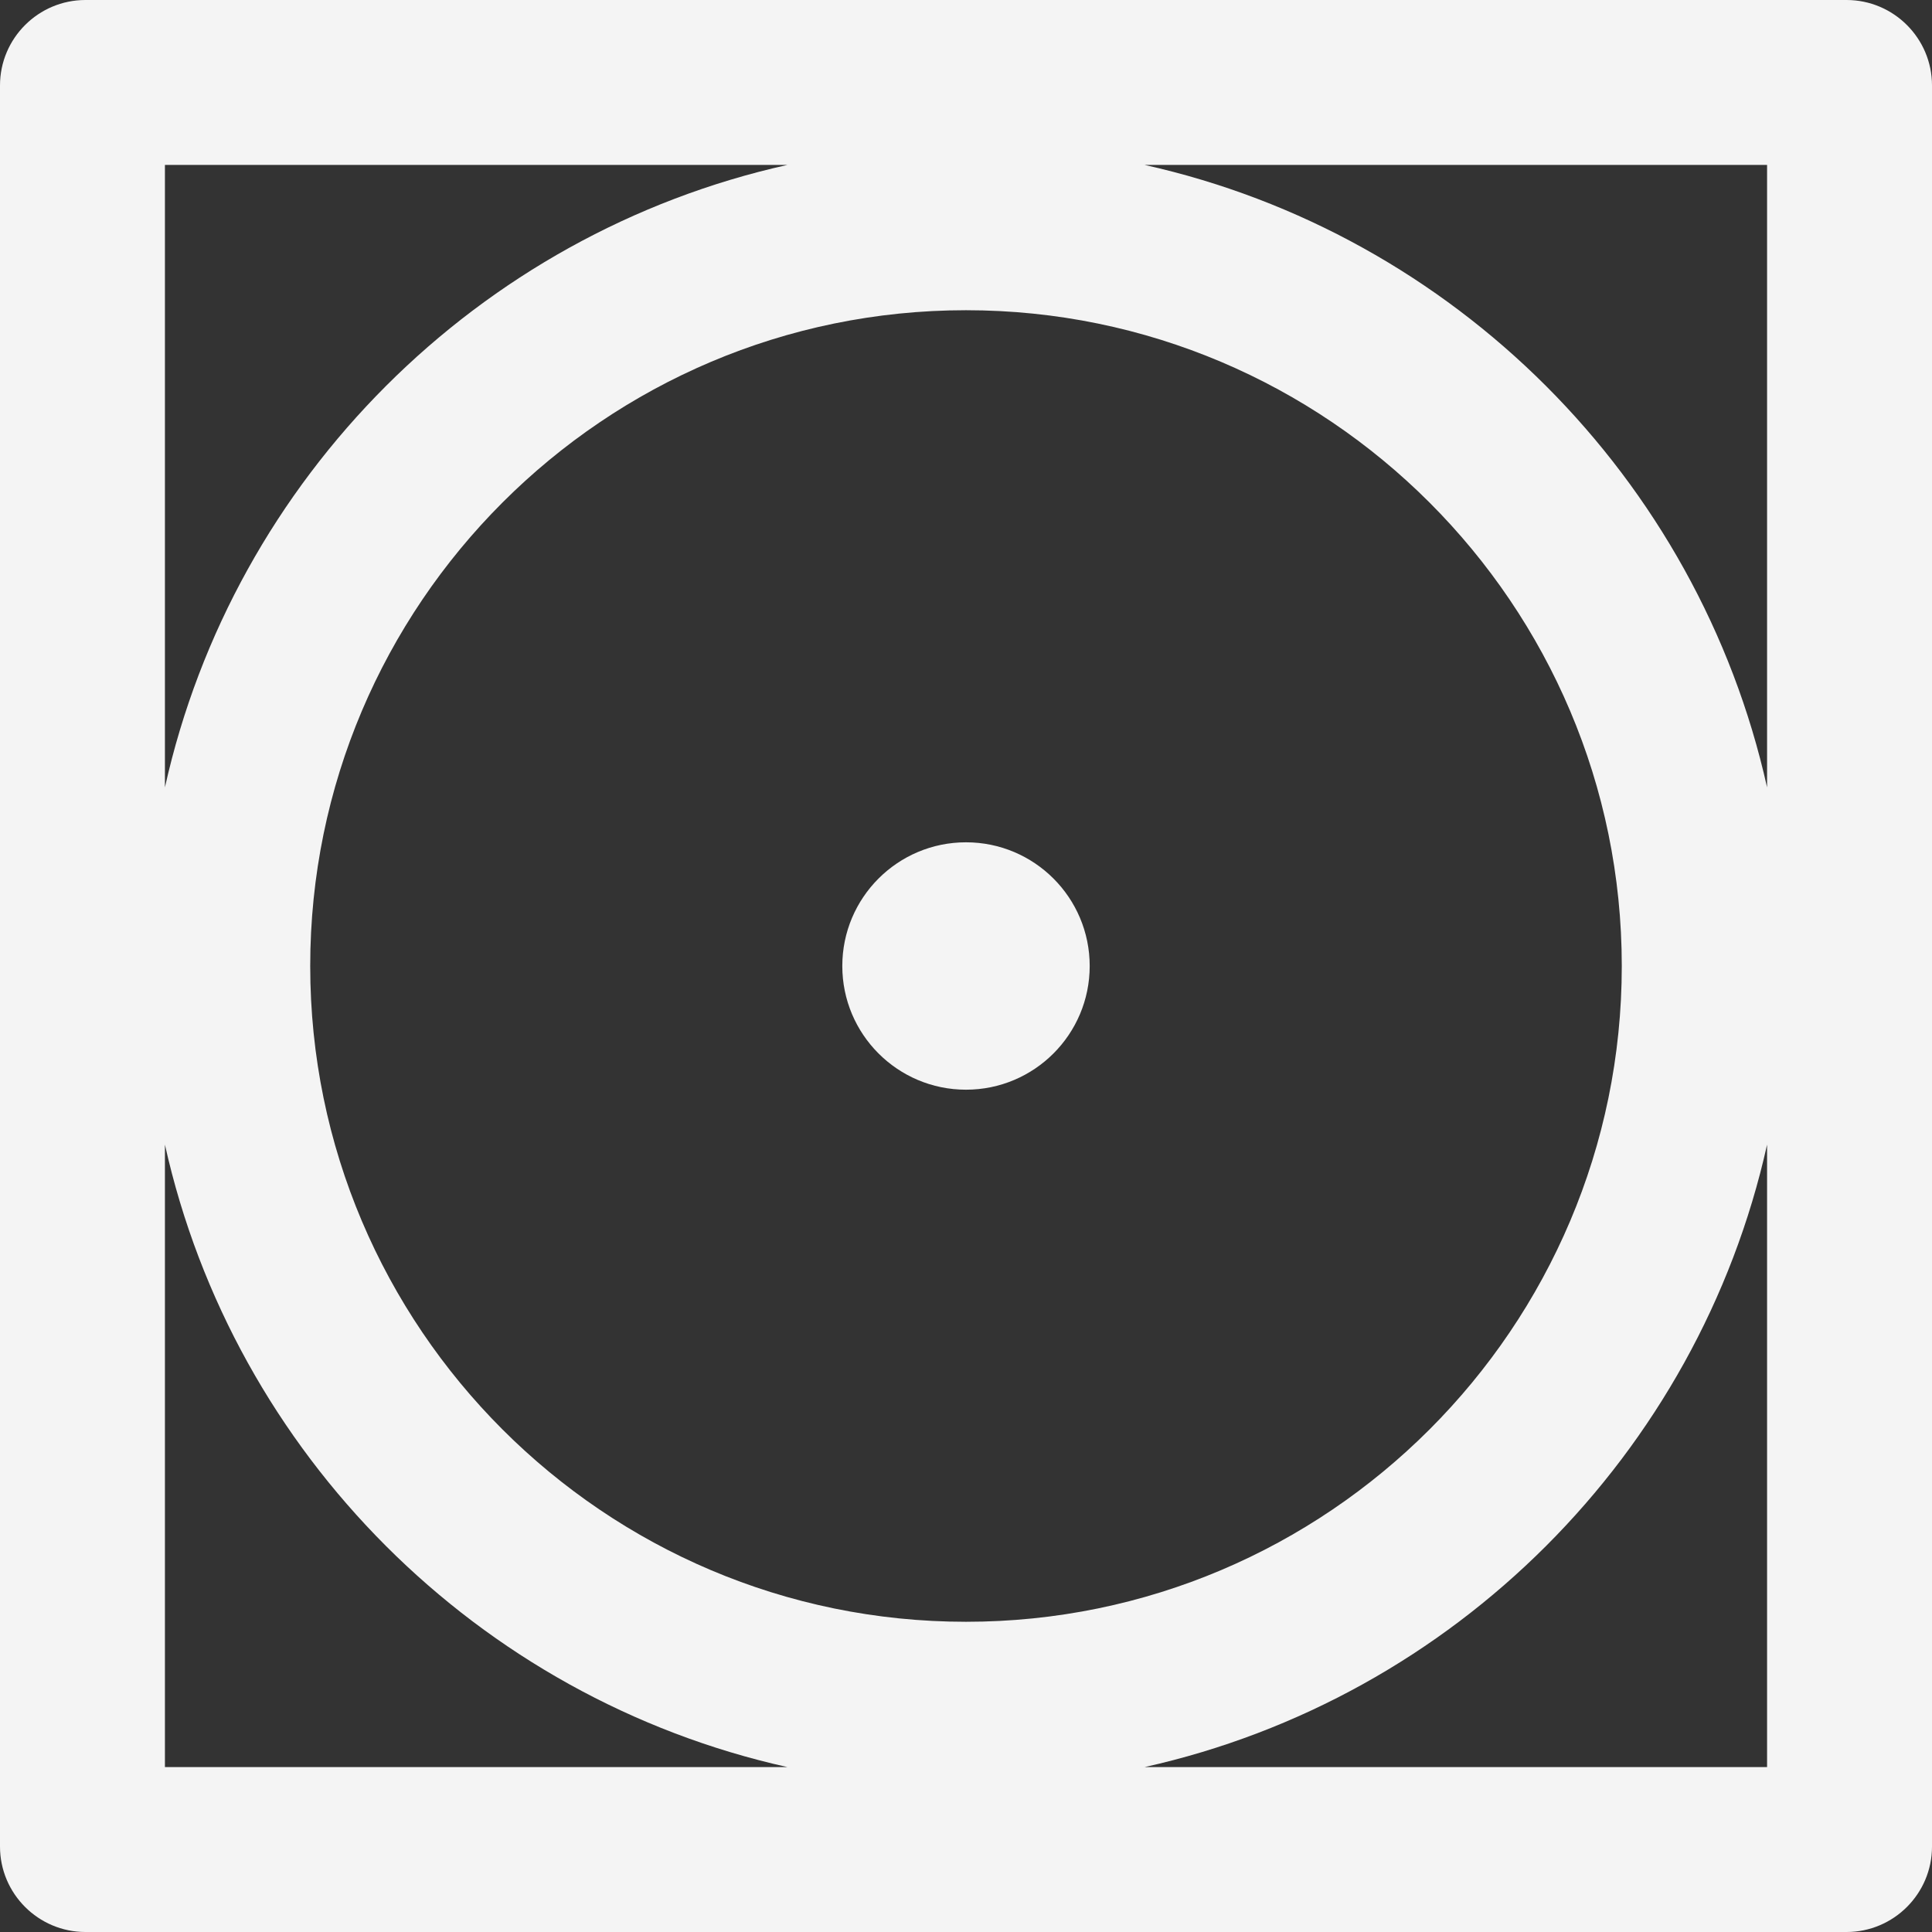 <svg viewBox="0 0 492 492" xmlns="http://www.w3.org/2000/svg" data-name="Layer 2" id="Layer_2">
  <rect x="0" y="0" width="492" height="492" fill="#333333" stroke="none"/>
  <defs>
    <style>
      .cls-1 {
        fill: #f4f4f4;
      }
    </style>
  </defs>
  <g data-name="Layer 1" id="Layer_1-2">
    <path d="M470.236,0H21.764C9.763,0,0,9.763,0,21.763v448.474c0,12,9.763,21.763,21.764,21.763h448.473c12.001,0,21.764-9.763,21.764-21.763V21.763c0-12-9.763-21.763-21.764-21.763ZM450,200.513c-17.557-78.793-79.72-140.955-158.513-158.513h158.513v158.513ZM413,246c0,92.084-74.916,167-167,167s-167-74.916-167-167S153.916,79,246,79s167,74.916,167,167ZM200.513,42C121.72,59.557,59.557,121.72,42,200.513V42h158.513ZM42,291.487c17.557,78.791,79.718,140.954,158.508,158.512H42v-158.512ZM291.492,450c78.791-17.559,140.951-79.721,158.508-158.512v158.512h-158.508ZM277.5,246c0,17.397-14.103,31.5-31.5,31.5s-31.5-14.103-31.5-31.5,14.103-31.5,31.5-31.5,31.5,14.103,31.5,31.5Z" class="cls-1"></path>
  </g>
</svg>
